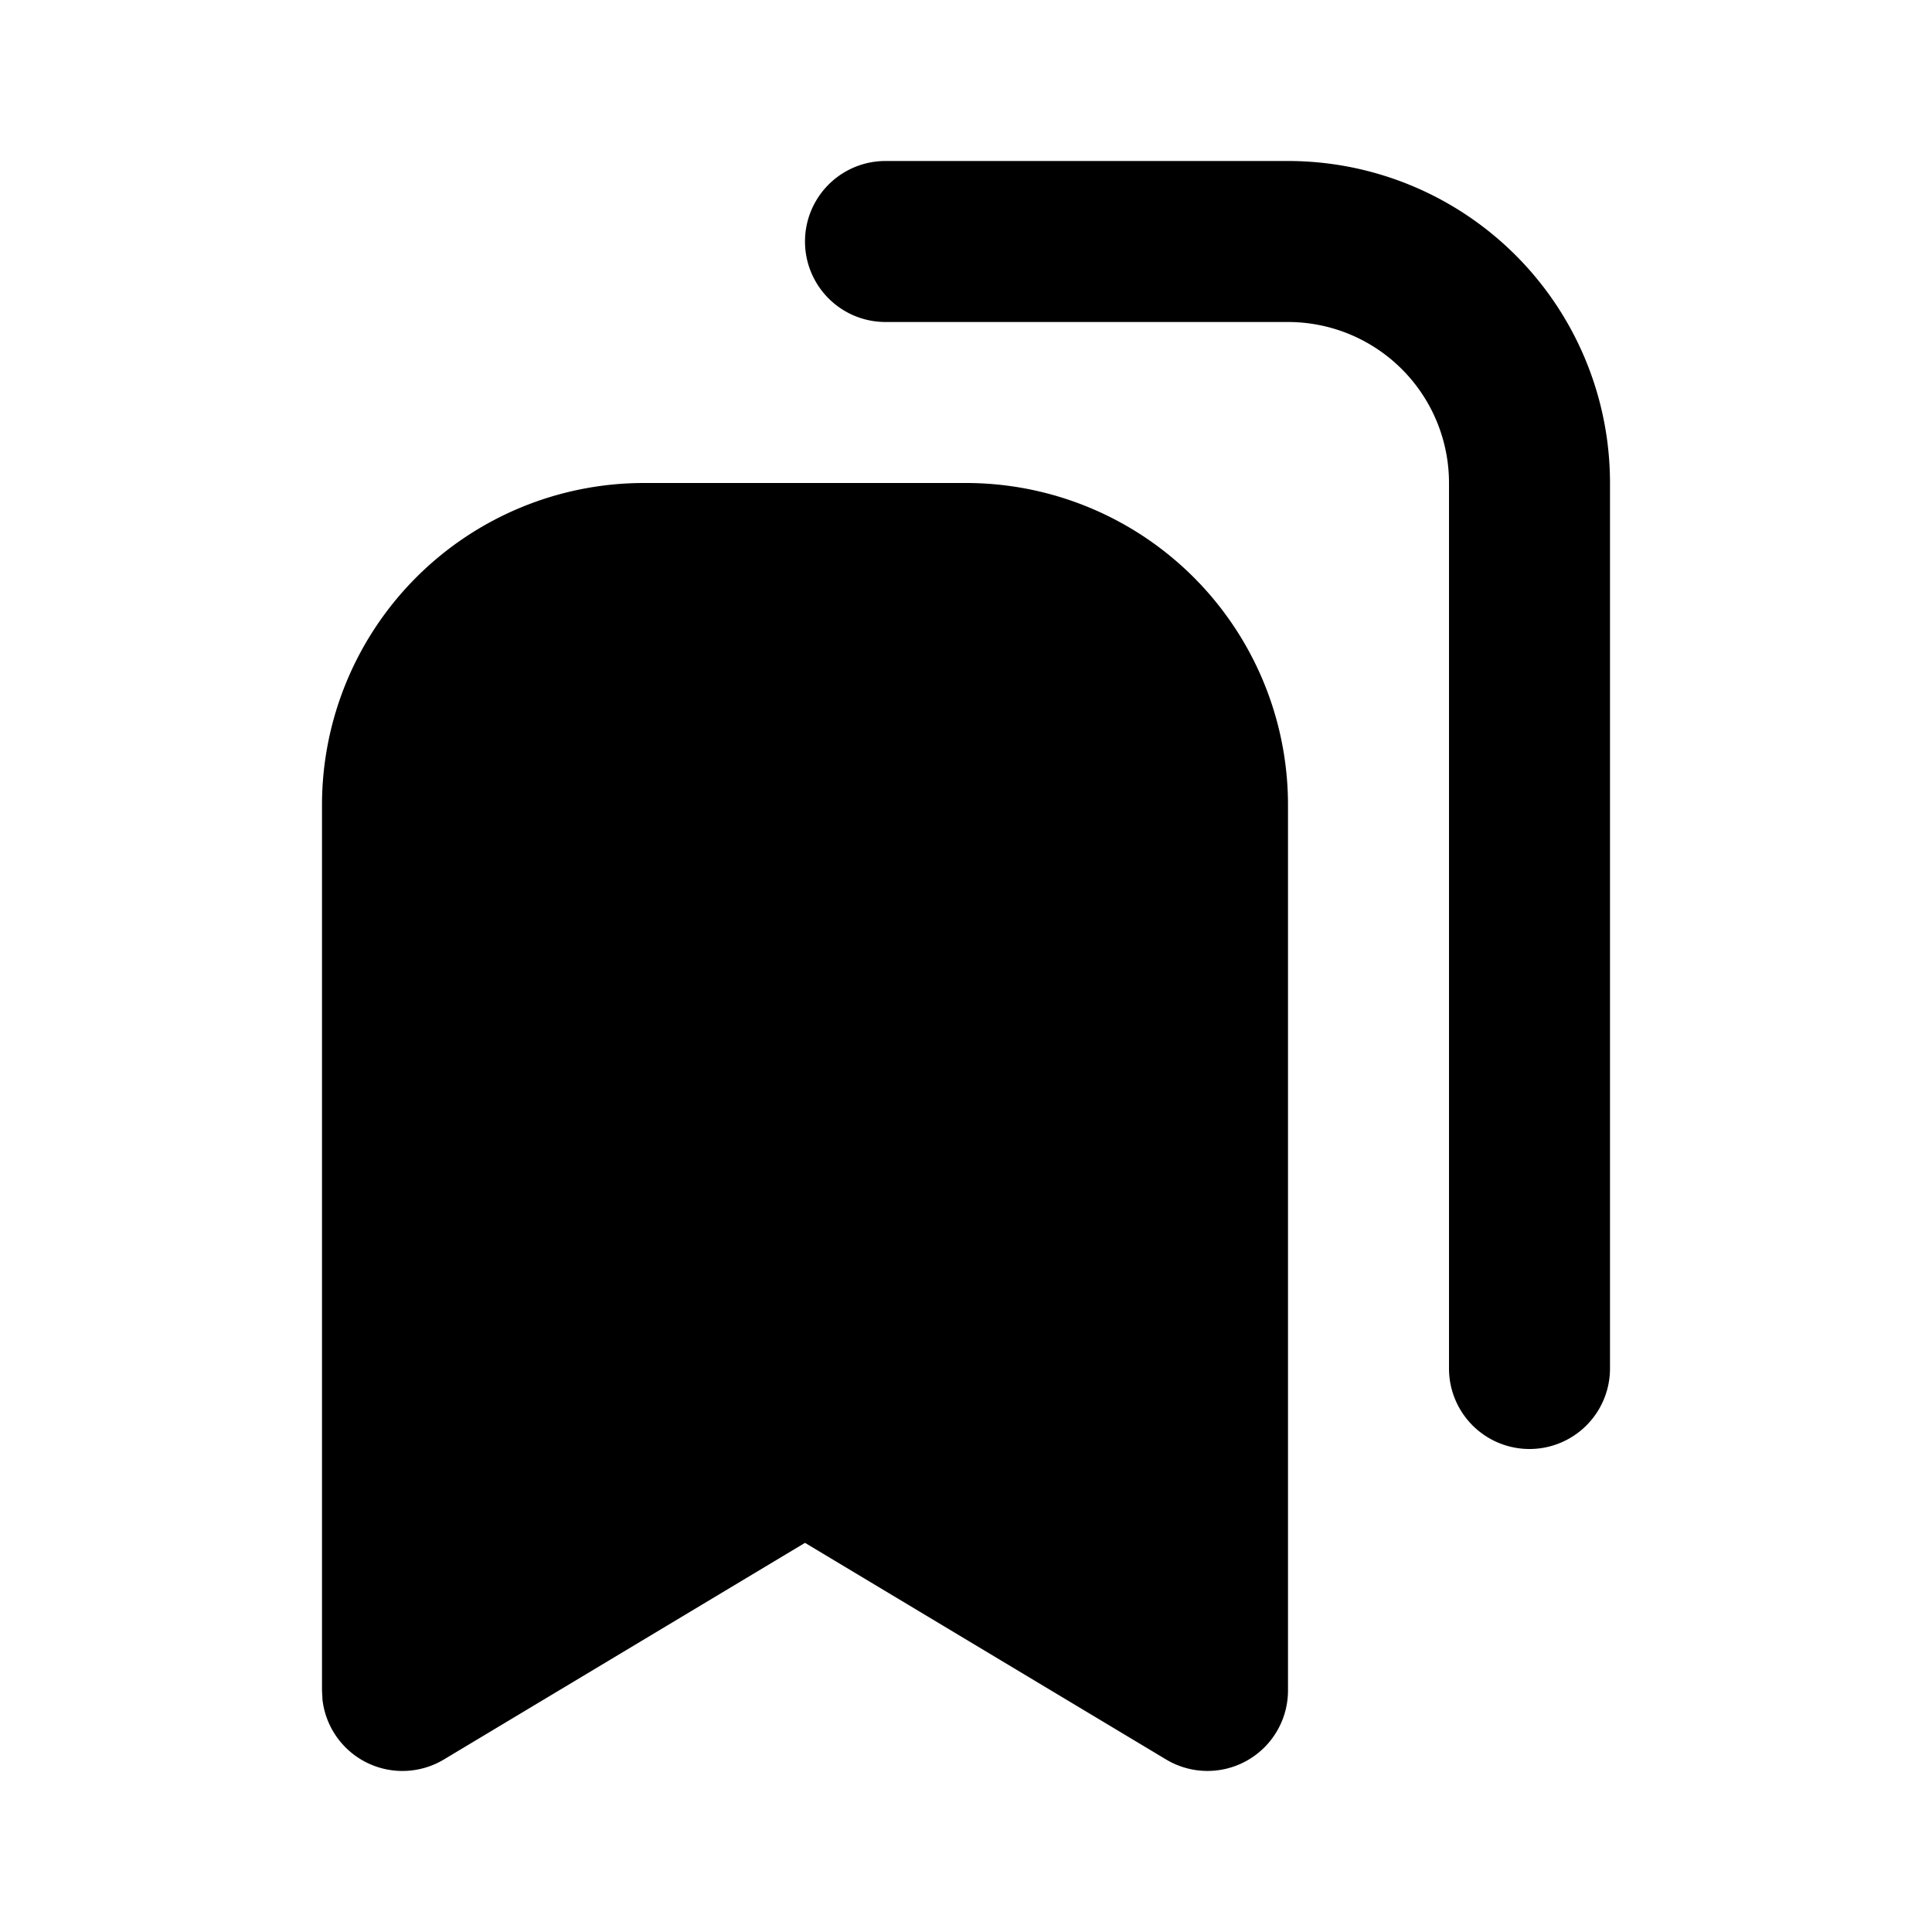 <svg xmlns="http://www.w3.org/2000/svg" width="24" height="24" viewBox="0 0 24 24" stroke-width="2" stroke="currentColor" fill="none" stroke-linecap="round" stroke-linejoin="round">
  <path stroke="none" d="M0 0h24v24H0z" fill="none"/>
  <path d="M12 6a4 4 0 0 1 4 4v11a1 1 0 0 1 -1.514 .857l-4.486 -2.691l-4.486 2.691a1 1 0 0 1 -1.508 -.743l-.006 -.114v-11a4 4 0 0 1 4 -4h4z" stroke-width="0" fill="currentColor" />
  <path d="M16 2a4 4 0 0 1 4 4v11a1 1 0 0 1 -2 0v-11a2 2 0 0 0 -2 -2h-5a1 1 0 0 1 0 -2h5z" stroke-width="0" fill="currentColor" />
</svg>


